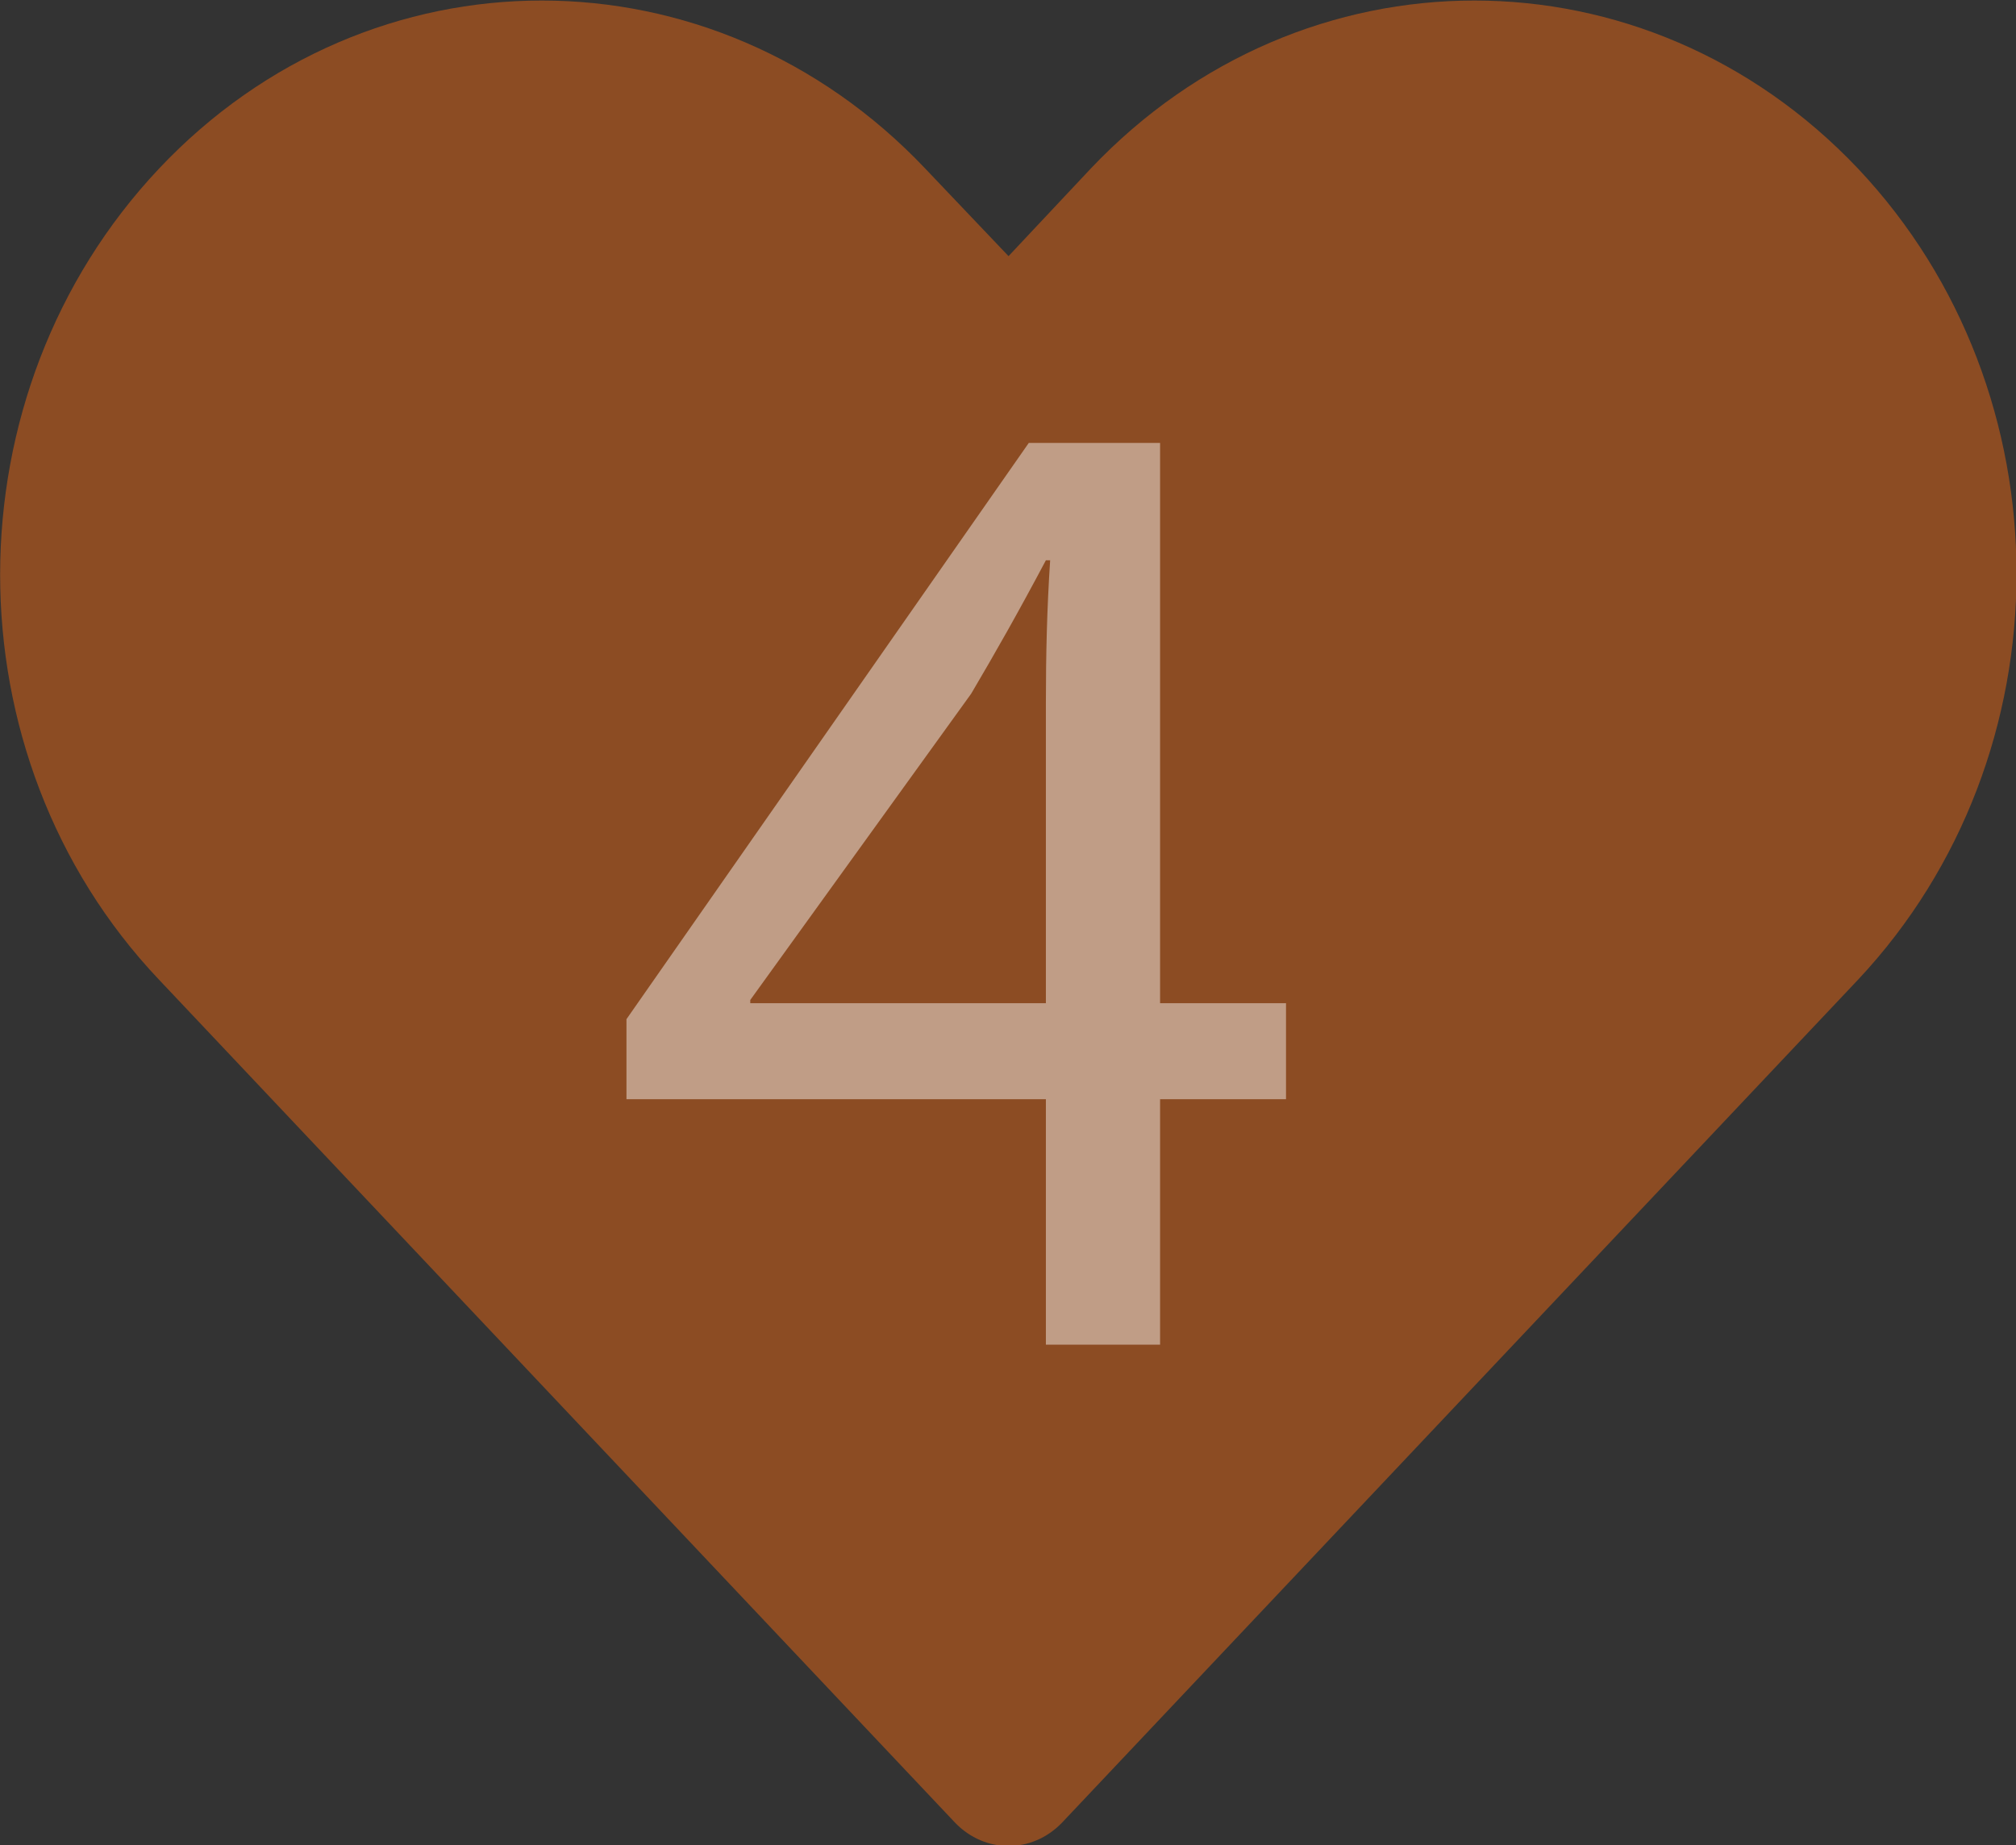 <?xml version="1.0" encoding="UTF-8"?><svg id="a" xmlns="http://www.w3.org/2000/svg" viewBox="0 0 18.89 17.29"><rect x="0" y="0" width="18.89" height="17.29" fill="#333333" stroke="none"/><defs><style>.c{fill:#fff;}.d{fill:#8c4c23;}.e{opacity:.45;}</style></defs><path id="b" class="d" d="M10.22,1.58l-.77,.82-.78-.82C6.68-.52,3.47-.52,1.49,1.58S-.5,7.08,1.49,9.18l7.46,7.9c.28,.29,.72,.29,1,0l7.46-7.9c1.98-2.11,1.98-5.5,0-7.6-1.99-2.1-5.2-2.1-7.19,0Z"/><g class="e"><path class="c" d="M9.8,12.6v-2.3h-3.93v-.75l3.77-5.4h1.23v5.25h1.18v.9h-1.18v2.3h-1.08Zm0-3.2v-2.82c0-.44,.01-.88,.04-1.33h-.04c-.26,.49-.47,.86-.7,1.25l-2.07,2.87v.03h2.77Z"/></g></svg>